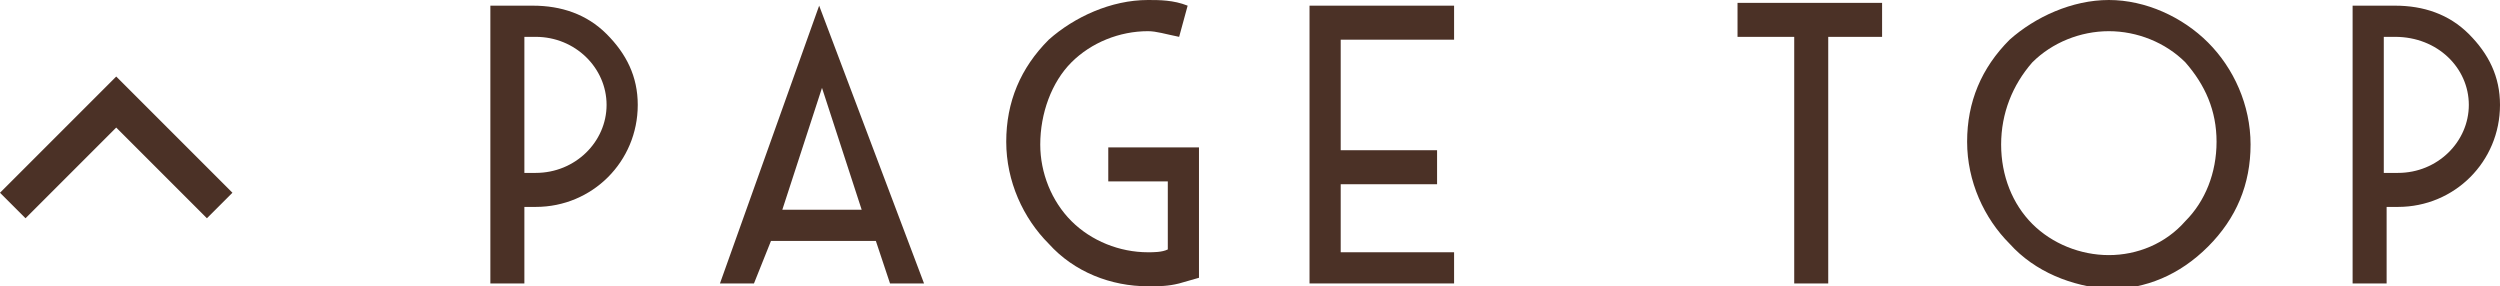 <?xml version="1.0" encoding="utf-8"?>
<!-- Generator: Adobe Illustrator 23.1.0, SVG Export Plug-In . SVG Version: 6.00 Build 0)  -->
<svg version="1.1" id="レイヤー_1" xmlns="http://www.w3.org/2000/svg" xmlns:xlink="http://www.w3.org/1999/xlink" x="0px"
	 y="0px" width="88.2px" height="10.1px" viewBox="0 0 88.2 10.1" style="enable-background:new 0 0 88.2 10.1;"
	 xml:space="preserve">
<style type="text/css">
	.st0{fill:#4B3126;}
	.st1{fill-rule:evenodd;clip-rule:evenodd;fill:#4B3126;}
</style>
<g>
	<path class="st0" d="M17.3,0.2h1.5c1,0,1.9,0.3,2.6,1c0.7,0.7,1.1,1.5,1.1,2.5c0,2-1.6,3.6-3.6,3.6h-0.4V10h-1.2V0.2z M18.9,6.1
		c1.4,0,2.5-1.1,2.5-2.4s-1.1-2.4-2.5-2.4h-0.4v4.8H18.9z"/>
	<path class="st0" d="M28.9,0.2L28.9,0.2l3.7,9.8h-1.2l-0.5-1.5h-3.7L26.6,10h-1.2L28.9,0.2z M30.4,7.4L29,3.1l-1.4,4.3H30.4z"/>
	<path class="st0" d="M37,8.6c-0.9-0.9-1.5-2.2-1.5-3.6c0-1.4,0.5-2.6,1.5-3.6C37.9,0.6,39.2,0,40.5,0c0.4,0,0.9,0,1.4,0.2l-0.3,1.1
		c-0.5-0.1-0.8-0.2-1.1-0.2c-1,0-2,0.4-2.7,1.1S36.7,4,36.7,5.1c0,1,0.4,2,1.1,2.7s1.7,1.1,2.7,1.1c0.2,0,0.5,0,0.7-0.1V6.4h-2.1
		V5.2h3.2v4.6L41.6,10c-0.4,0.1-0.7,0.1-1.1,0.1C39.2,10.1,37.9,9.6,37,8.6z"/>
	<path class="st0" d="M46.2,0.2h5.1v1.2h-4v3.9h3.4v1.2h-3.4v2.4h4V10h-5.1V0.2z"/>
	<path class="st0" d="M63.3,1.3h-2V0.1h5.1v1.2h-1.9V10h-1.2V1.3z"/>
	<path class="st0" d="M70.9,8.6c-0.9-0.9-1.5-2.2-1.5-3.6c0-1.4,0.5-2.6,1.5-3.6C71.8,0.6,73.1,0,74.4,0c1.3,0,2.6,0.6,3.5,1.5
		c0.9,0.9,1.5,2.2,1.5,3.6c0,1.4-0.5,2.6-1.5,3.6s-2.2,1.5-3.5,1.5C73.1,10.1,71.8,9.6,70.9,8.6z M77.1,7.8c0.7-0.7,1.1-1.7,1.1-2.8
		c0-1.1-0.4-2-1.1-2.8c-0.7-0.7-1.7-1.1-2.7-1.1s-2,0.4-2.7,1.1C71,3,70.6,4,70.6,5.1c0,1.1,0.4,2.1,1.1,2.8C72.4,8.6,73.4,9,74.4,9
		S76.4,8.6,77.1,7.8z"/>
	<path class="st0" d="M83,0.2h1.5c1,0,1.9,0.3,2.6,1c0.7,0.7,1.1,1.5,1.1,2.5c0,2-1.6,3.6-3.6,3.6h-0.4V10H83V0.2z M84.6,6.1
		c1.4,0,2.5-1.1,2.5-2.4S86,1.3,84.5,1.3h-0.4v4.8H84.6z"/>
</g>
<path class="st1" d="M8.2,6.8L4.1,2.7L0,6.8l0.9,0.9l3.2-3.2l3.2,3.2L8.2,6.8z"/>
</svg>
